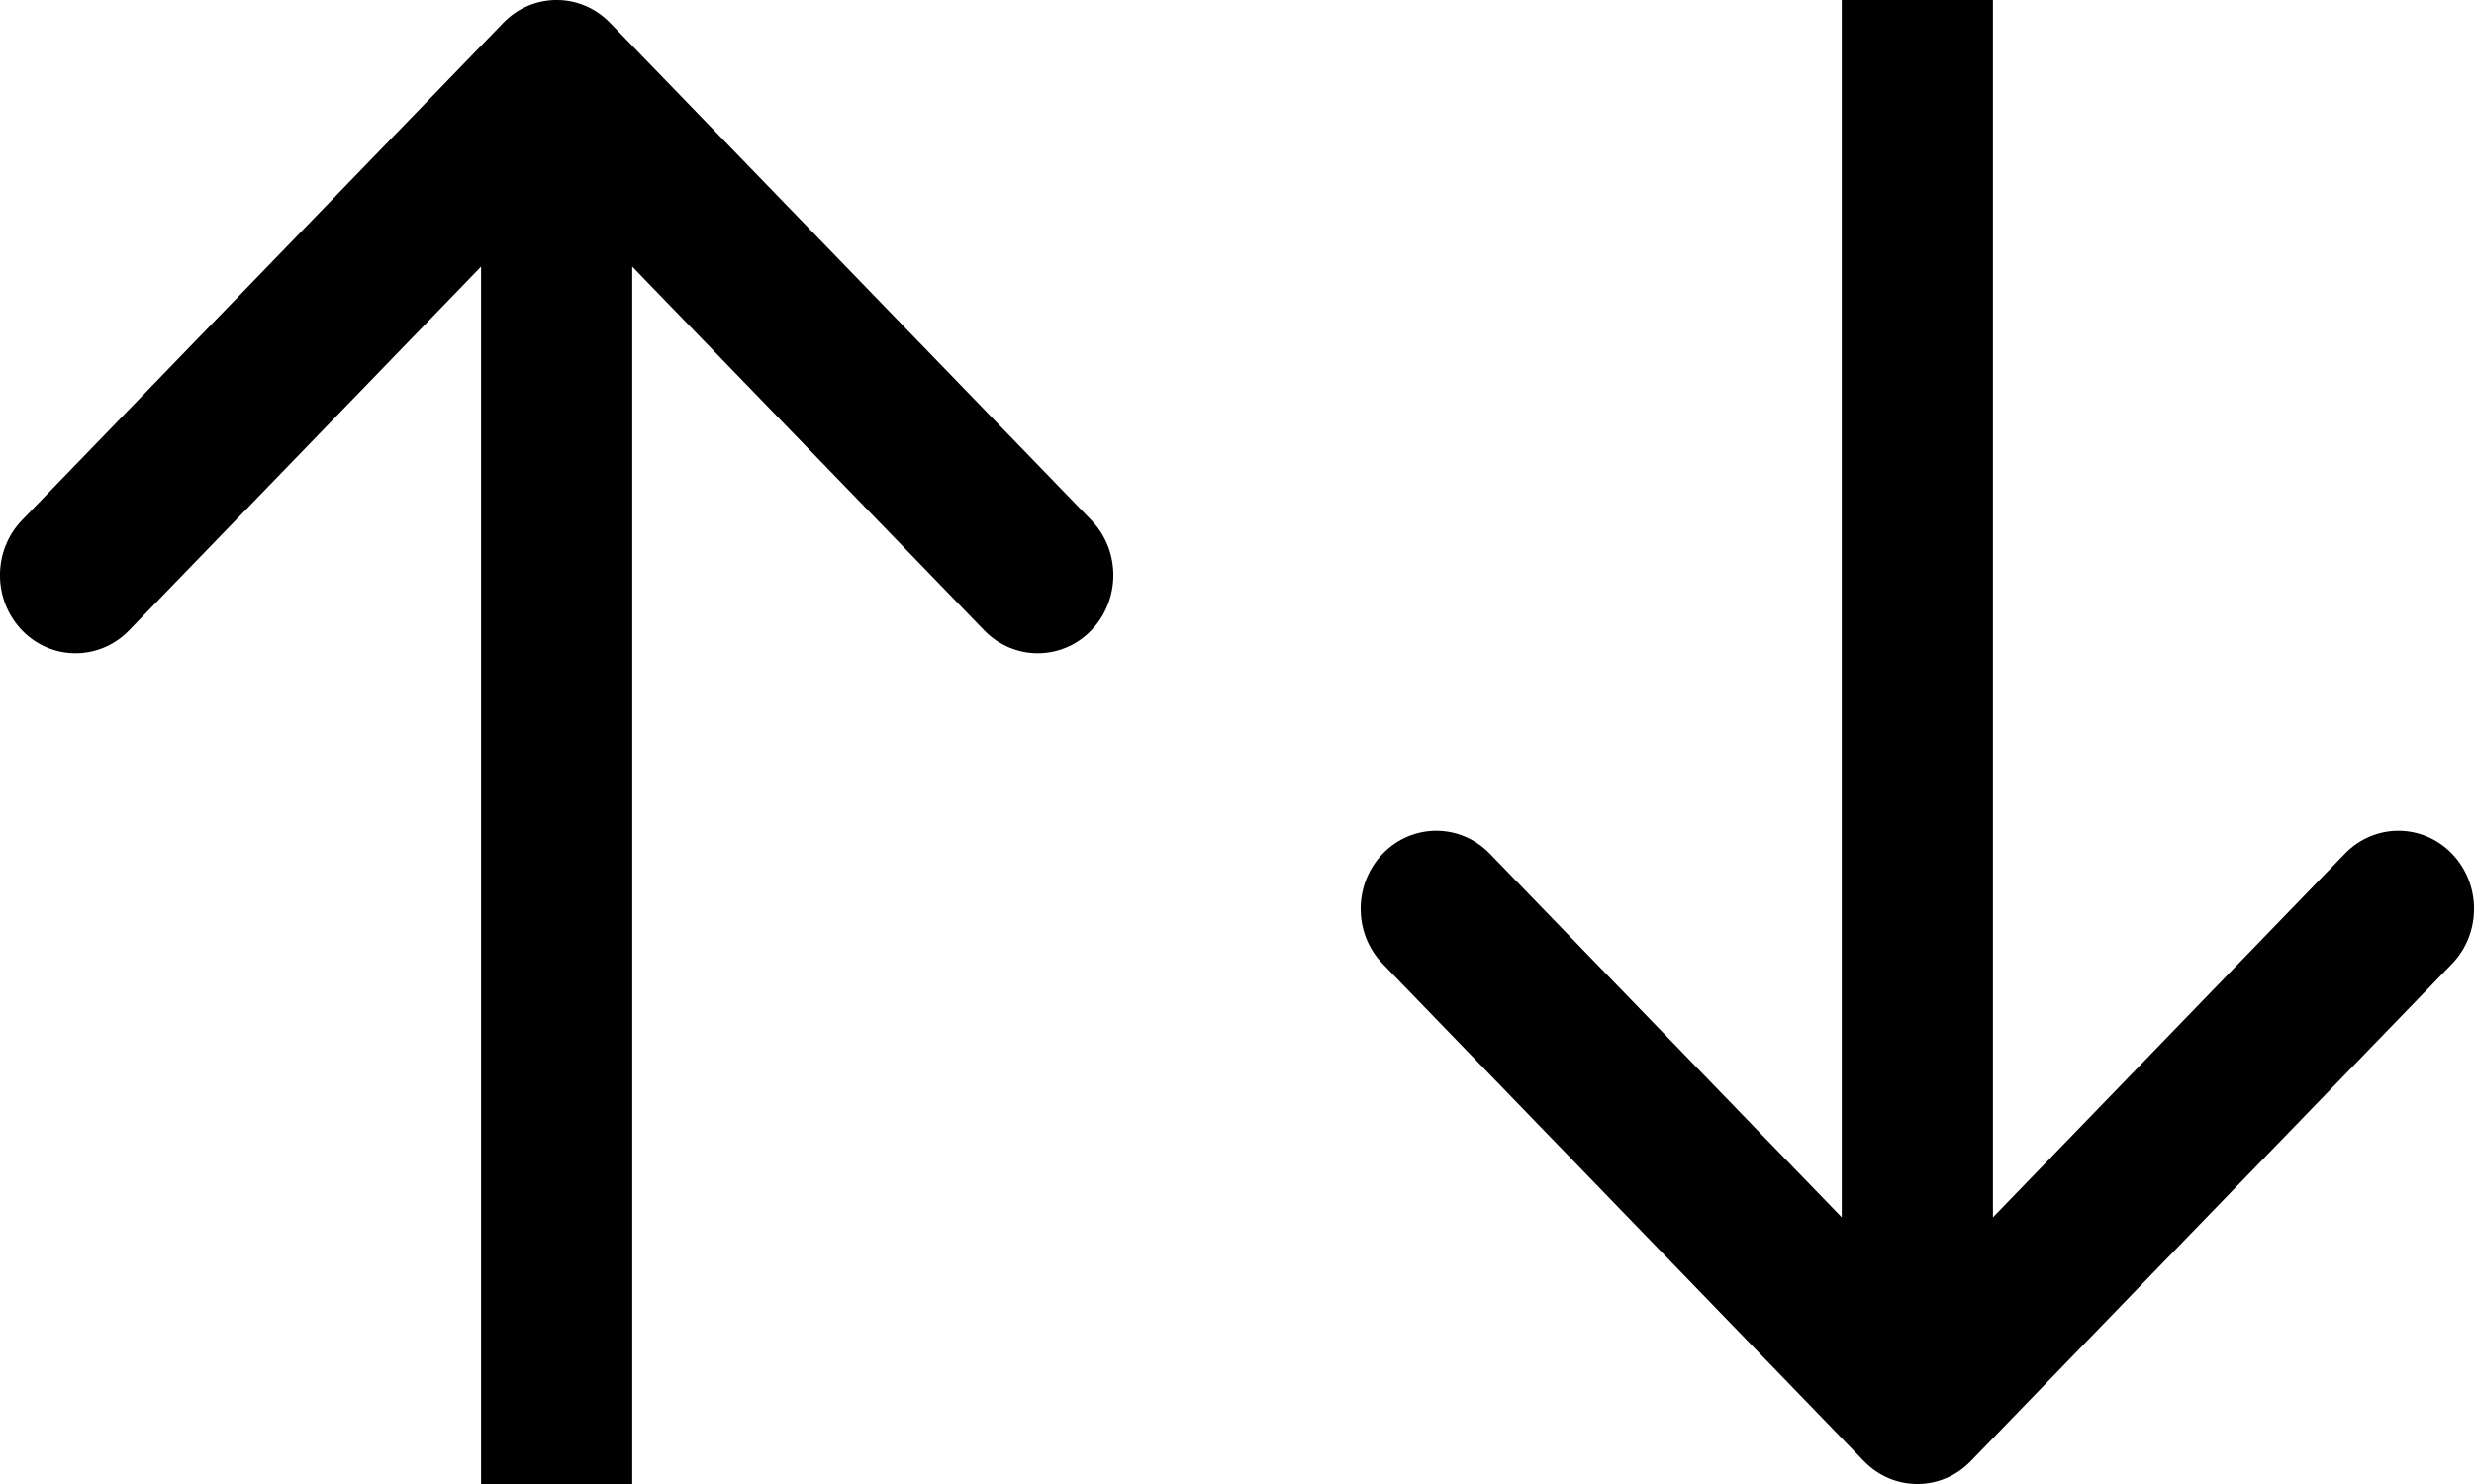 <svg width="20" height="12" viewBox="0 0 20 12" fill="none" xmlns="http://www.w3.org/2000/svg">
<path d="M19.821 6.902C20.06 7.149 20.06 7.549 19.821 7.795L15.932 11.815C15.693 12.062 15.307 12.062 15.068 11.815L11.179 7.795C10.94 7.549 10.94 7.149 11.179 6.902C11.418 6.656 11.804 6.656 12.043 6.902L14.889 9.844L14.889 2.01071e-07L16.111 1.52991e-07L16.111 9.844L18.957 6.902C19.196 6.656 19.582 6.656 19.821 6.902Z" fill="black"/>
<path d="M0.179 5.098C-0.06 4.851 -0.06 4.451 0.179 4.205L4.068 0.185C4.307 -0.062 4.693 -0.062 4.932 0.185L8.821 4.205C9.06 4.451 9.06 4.851 8.821 5.098C8.583 5.344 8.196 5.344 7.957 5.098L5.111 2.156L5.111 12L3.889 12L3.889 2.156L1.043 5.098C0.804 5.344 0.417 5.344 0.179 5.098Z" fill="black"/>
</svg>
